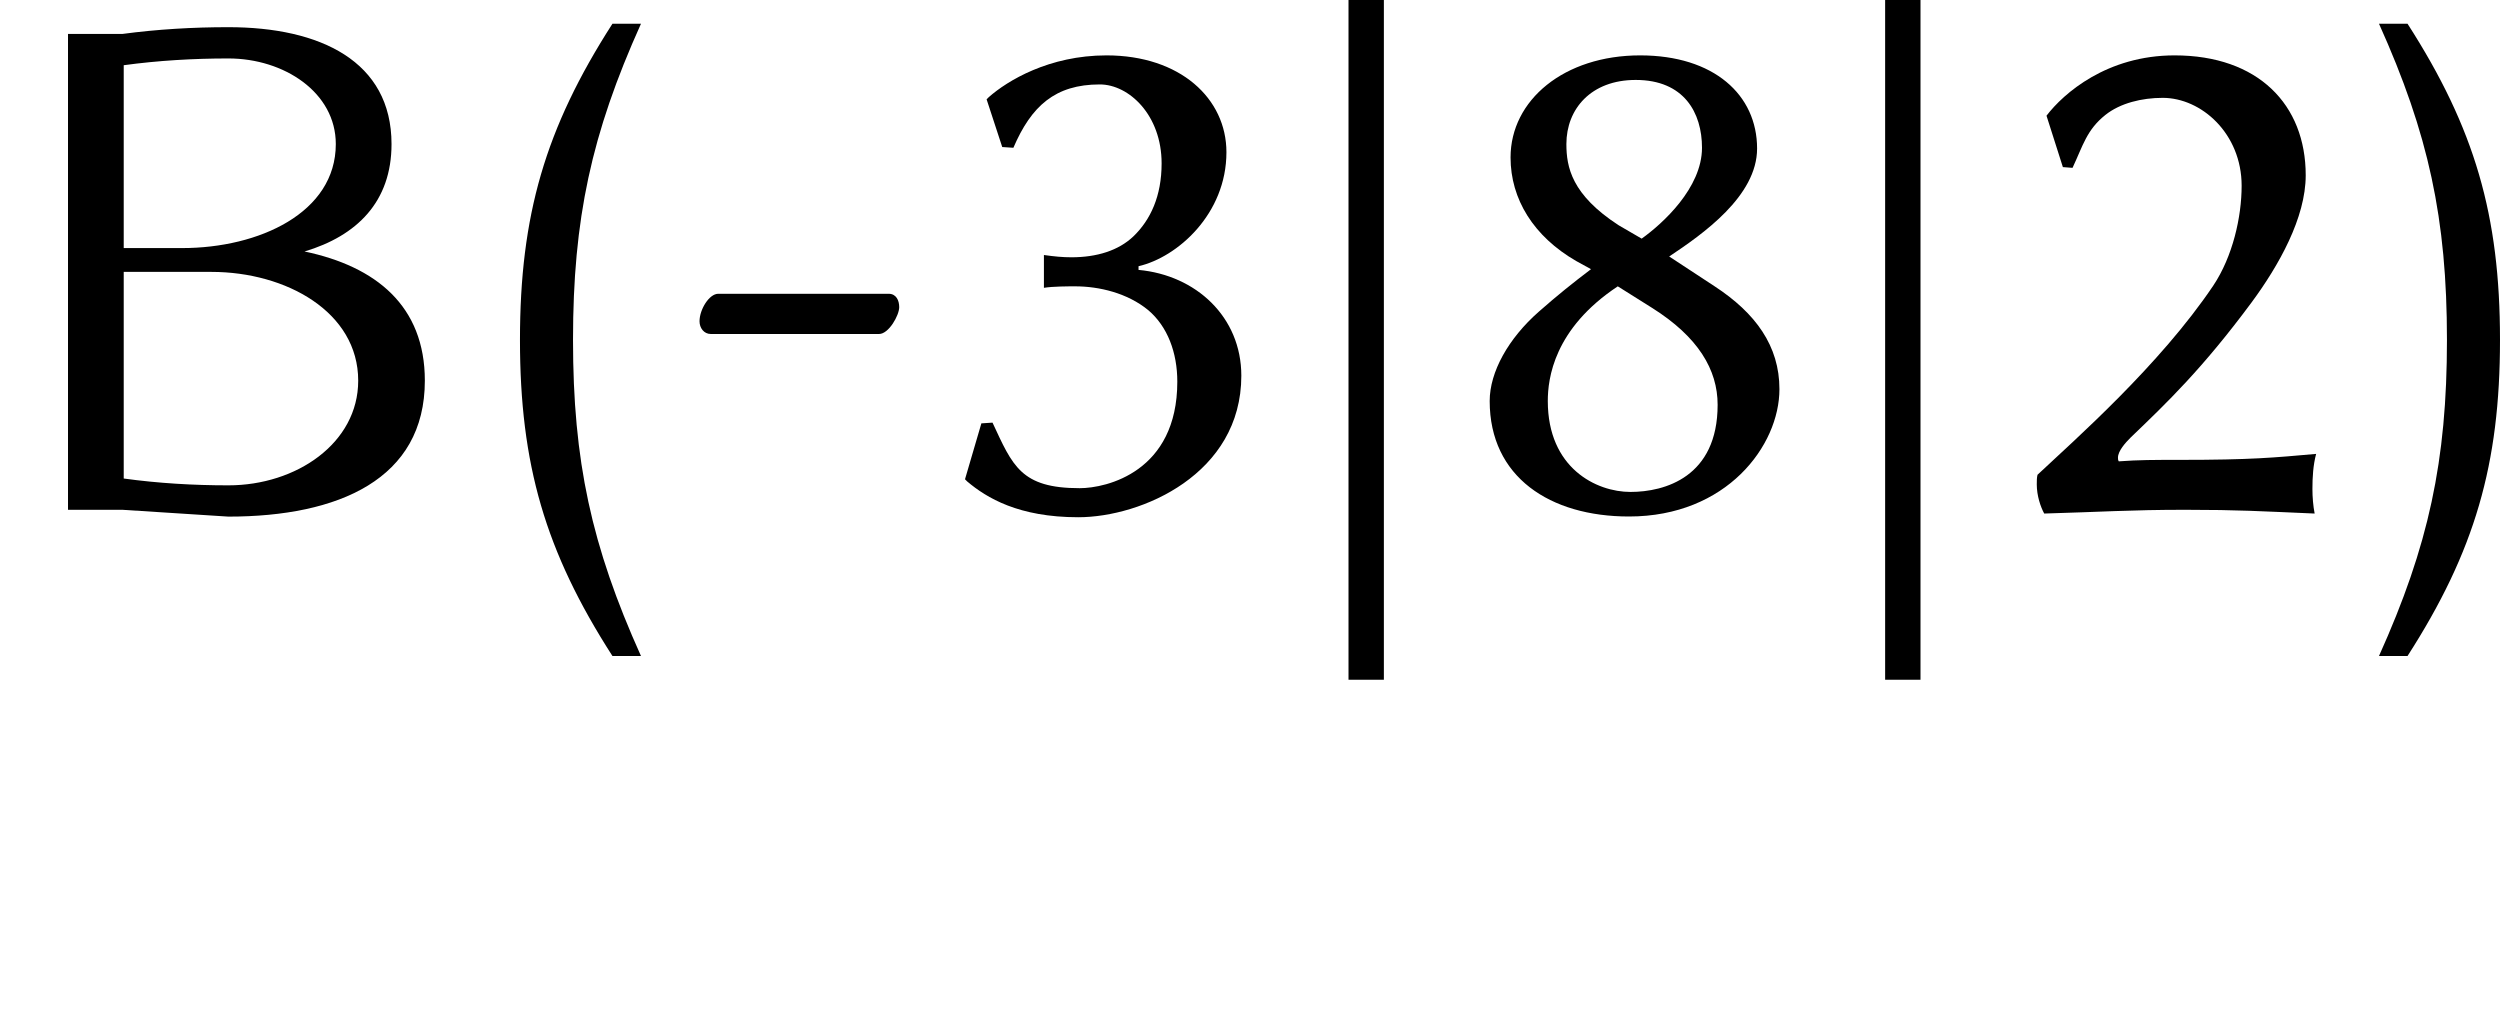 <?xml version='1.0' encoding='UTF-8'?>
<!-- This file was generated by dvisvgm 2.1.3 -->
<svg xmlns="http://www.w3.org/2000/svg" xmlns:xlink="http://www.w3.org/1999/xlink" height="17.933pt" version="1.1" viewBox="0 -8.966 43.969 17.933" width="43.969pt">
<defs>
<path d="M2.909 -7.245C3.59 -7.245 4.297 -6.616 4.297 -5.699C4.297 -5.149 4.14 -4.455 3.799 -3.944C2.856 -2.542 1.363 -1.232 0.707 -0.616C0.694 -0.563 0.694 -0.511 0.694 -0.445C0.694 -0.249 0.76 -0.052 0.825 0.066C1.795 0.039 2.345 0 3.302 0C4.245 0 4.638 0.026 5.581 0.066C5.555 -0.066 5.542 -0.223 5.542 -0.367C5.542 -0.576 5.555 -0.786 5.607 -0.983C4.861 -0.917 4.468 -0.878 3.21 -0.878C2.751 -0.878 2.489 -0.878 2.136 -0.852C2.122 -0.878 2.122 -0.891 2.122 -0.917C2.122 -1.035 2.253 -1.179 2.345 -1.271C2.987 -1.887 3.603 -2.476 4.468 -3.642C4.952 -4.297 5.424 -5.136 5.424 -5.883C5.424 -7.127 4.586 -7.992 3.118 -7.992C1.926 -7.992 1.166 -7.324 0.865 -6.931L1.153 -6.027L1.323 -6.014C1.507 -6.407 1.572 -6.682 1.9 -6.944C2.162 -7.153 2.542 -7.245 2.909 -7.245Z" id="g1-50"></path>
<path d="M2.738 -0.38C1.703 -0.38 1.559 -0.773 1.205 -1.533L1.009 -1.52L0.721 -0.537L0.76 -0.498C1.101 -0.21 1.664 0.131 2.712 0.131C3.826 0.131 5.581 -0.629 5.581 -2.358C5.581 -3.393 4.782 -4.127 3.773 -4.219V-4.284C4.455 -4.441 5.319 -5.201 5.319 -6.289C5.319 -7.232 4.507 -7.992 3.21 -7.992C2.201 -7.992 1.467 -7.547 1.14 -7.258L1.101 -7.219L1.376 -6.38L1.572 -6.367C1.887 -7.101 2.306 -7.481 3.092 -7.481C3.603 -7.481 4.179 -6.944 4.179 -6.092C4.179 -5.516 3.983 -5.097 3.682 -4.808C3.42 -4.559 3.04 -4.441 2.594 -4.441C2.437 -4.441 2.293 -4.455 2.109 -4.481V-3.904C2.267 -3.93 2.542 -3.93 2.66 -3.93C3.079 -3.93 3.577 -3.813 3.944 -3.511C4.284 -3.223 4.455 -2.764 4.455 -2.253C4.455 -0.668 3.21 -0.38 2.738 -0.38Z" id="g1-51"></path>
<path d="M3.079 -7.56C3.93 -7.56 4.245 -6.983 4.245 -6.367C4.245 -5.66 3.551 -5.031 3.184 -4.769L2.778 -5.005C1.952 -5.542 1.86 -6.027 1.86 -6.433C1.86 -7.049 2.293 -7.56 3.079 -7.56ZM5.214 -6.354C5.214 -7.298 4.455 -7.992 3.157 -7.992C1.821 -7.992 0.878 -7.206 0.878 -6.197C0.878 -5.463 1.284 -4.808 2.031 -4.376L2.293 -4.232C1.965 -3.983 1.703 -3.773 1.376 -3.485C0.839 -3.013 0.511 -2.424 0.511 -1.913C0.511 -0.576 1.572 0.118 2.961 0.118C4.677 0.118 5.607 -1.127 5.607 -2.122C5.607 -2.882 5.188 -3.459 4.468 -3.93L3.668 -4.455C4.258 -4.848 5.214 -5.516 5.214 -6.354ZM2.987 -0.314C2.385 -0.314 1.533 -0.734 1.533 -1.913C1.533 -2.306 1.638 -3.184 2.764 -3.93L3.367 -3.551C4.179 -3.04 4.52 -2.463 4.52 -1.847C4.52 -0.576 3.59 -0.314 2.987 -0.314Z" id="g1-56"></path>
<path d="M3.59 -3.092C3.76 -3.092 3.944 -3.42 3.944 -3.564C3.944 -3.682 3.891 -3.799 3.76 -3.799H0.76C0.603 -3.799 0.432 -3.524 0.432 -3.315C0.432 -3.197 0.511 -3.092 0.629 -3.092H3.59Z" id="g1-127"></path>
<path d="M1.973 2.989V-8.966H1.351V2.989H1.973Z" id="g2-106"></path>
<path d="M3.084 2.75C2.212 0.813 1.889 -0.681 1.889 -2.809S2.212 -6.432 3.084 -8.369H2.582C1.399 -6.528 0.956 -4.997 0.956 -2.809S1.399 0.909 2.582 2.75H3.084Z" id="g3-40"></path>
<path d="M2.726 -2.809C2.726 -4.997 2.283 -6.528 1.1 -8.369H0.598C1.47 -6.432 1.793 -4.937 1.793 -2.809S1.47 0.813 0.598 2.75H1.1C2.283 0.909 2.726 -0.622 2.726 -2.809Z" id="g3-41"></path>
<path d="M7.472 -2.271C7.472 -3.587 6.611 -4.28 5.356 -4.543C6.276 -4.818 6.886 -5.416 6.886 -6.432C6.886 -7.89 5.631 -8.488 4.017 -8.488C3.395 -8.488 2.774 -8.452 2.152 -8.369H1.196V0H2.152L4.017 0.12C5.954 0.12 7.472 -0.538 7.472 -2.271ZM5.906 -6.432C5.906 -5.224 4.555 -4.603 3.204 -4.603H2.176V-7.819C2.786 -7.902 3.407 -7.938 4.017 -7.938C4.997 -7.938 5.906 -7.34 5.906 -6.432ZM6.3 -2.271C6.3 -1.172 5.212 -0.43 4.017 -0.43C3.407 -0.43 2.786 -0.466 2.176 -0.55V-4.184H3.718C5.033 -4.184 6.3 -3.479 6.3 -2.271Z" id="g3-66"></path>
</defs>
<g id="page1">
<use x="0" xlink:href="#g3-66" y="0"></use>
<use x="8.189" xlink:href="#g3-40" y="-0.179"></use>
<use x="11.871" xlink:href="#g1-127" y="0"></use>
<use x="16.251" xlink:href="#g1-51" y="0"></use>
<use x="22.366" xlink:href="#g2-106" y="0"></use>
<use x="25.689" xlink:href="#g1-56" y="0"></use>
<use x="31.804" xlink:href="#g2-106" y="0"></use>
<use x="35.128" xlink:href="#g1-50" y="0"></use>
<use x="41.243" xlink:href="#g3-41" y="-0.179"></use>
</g>
</svg>